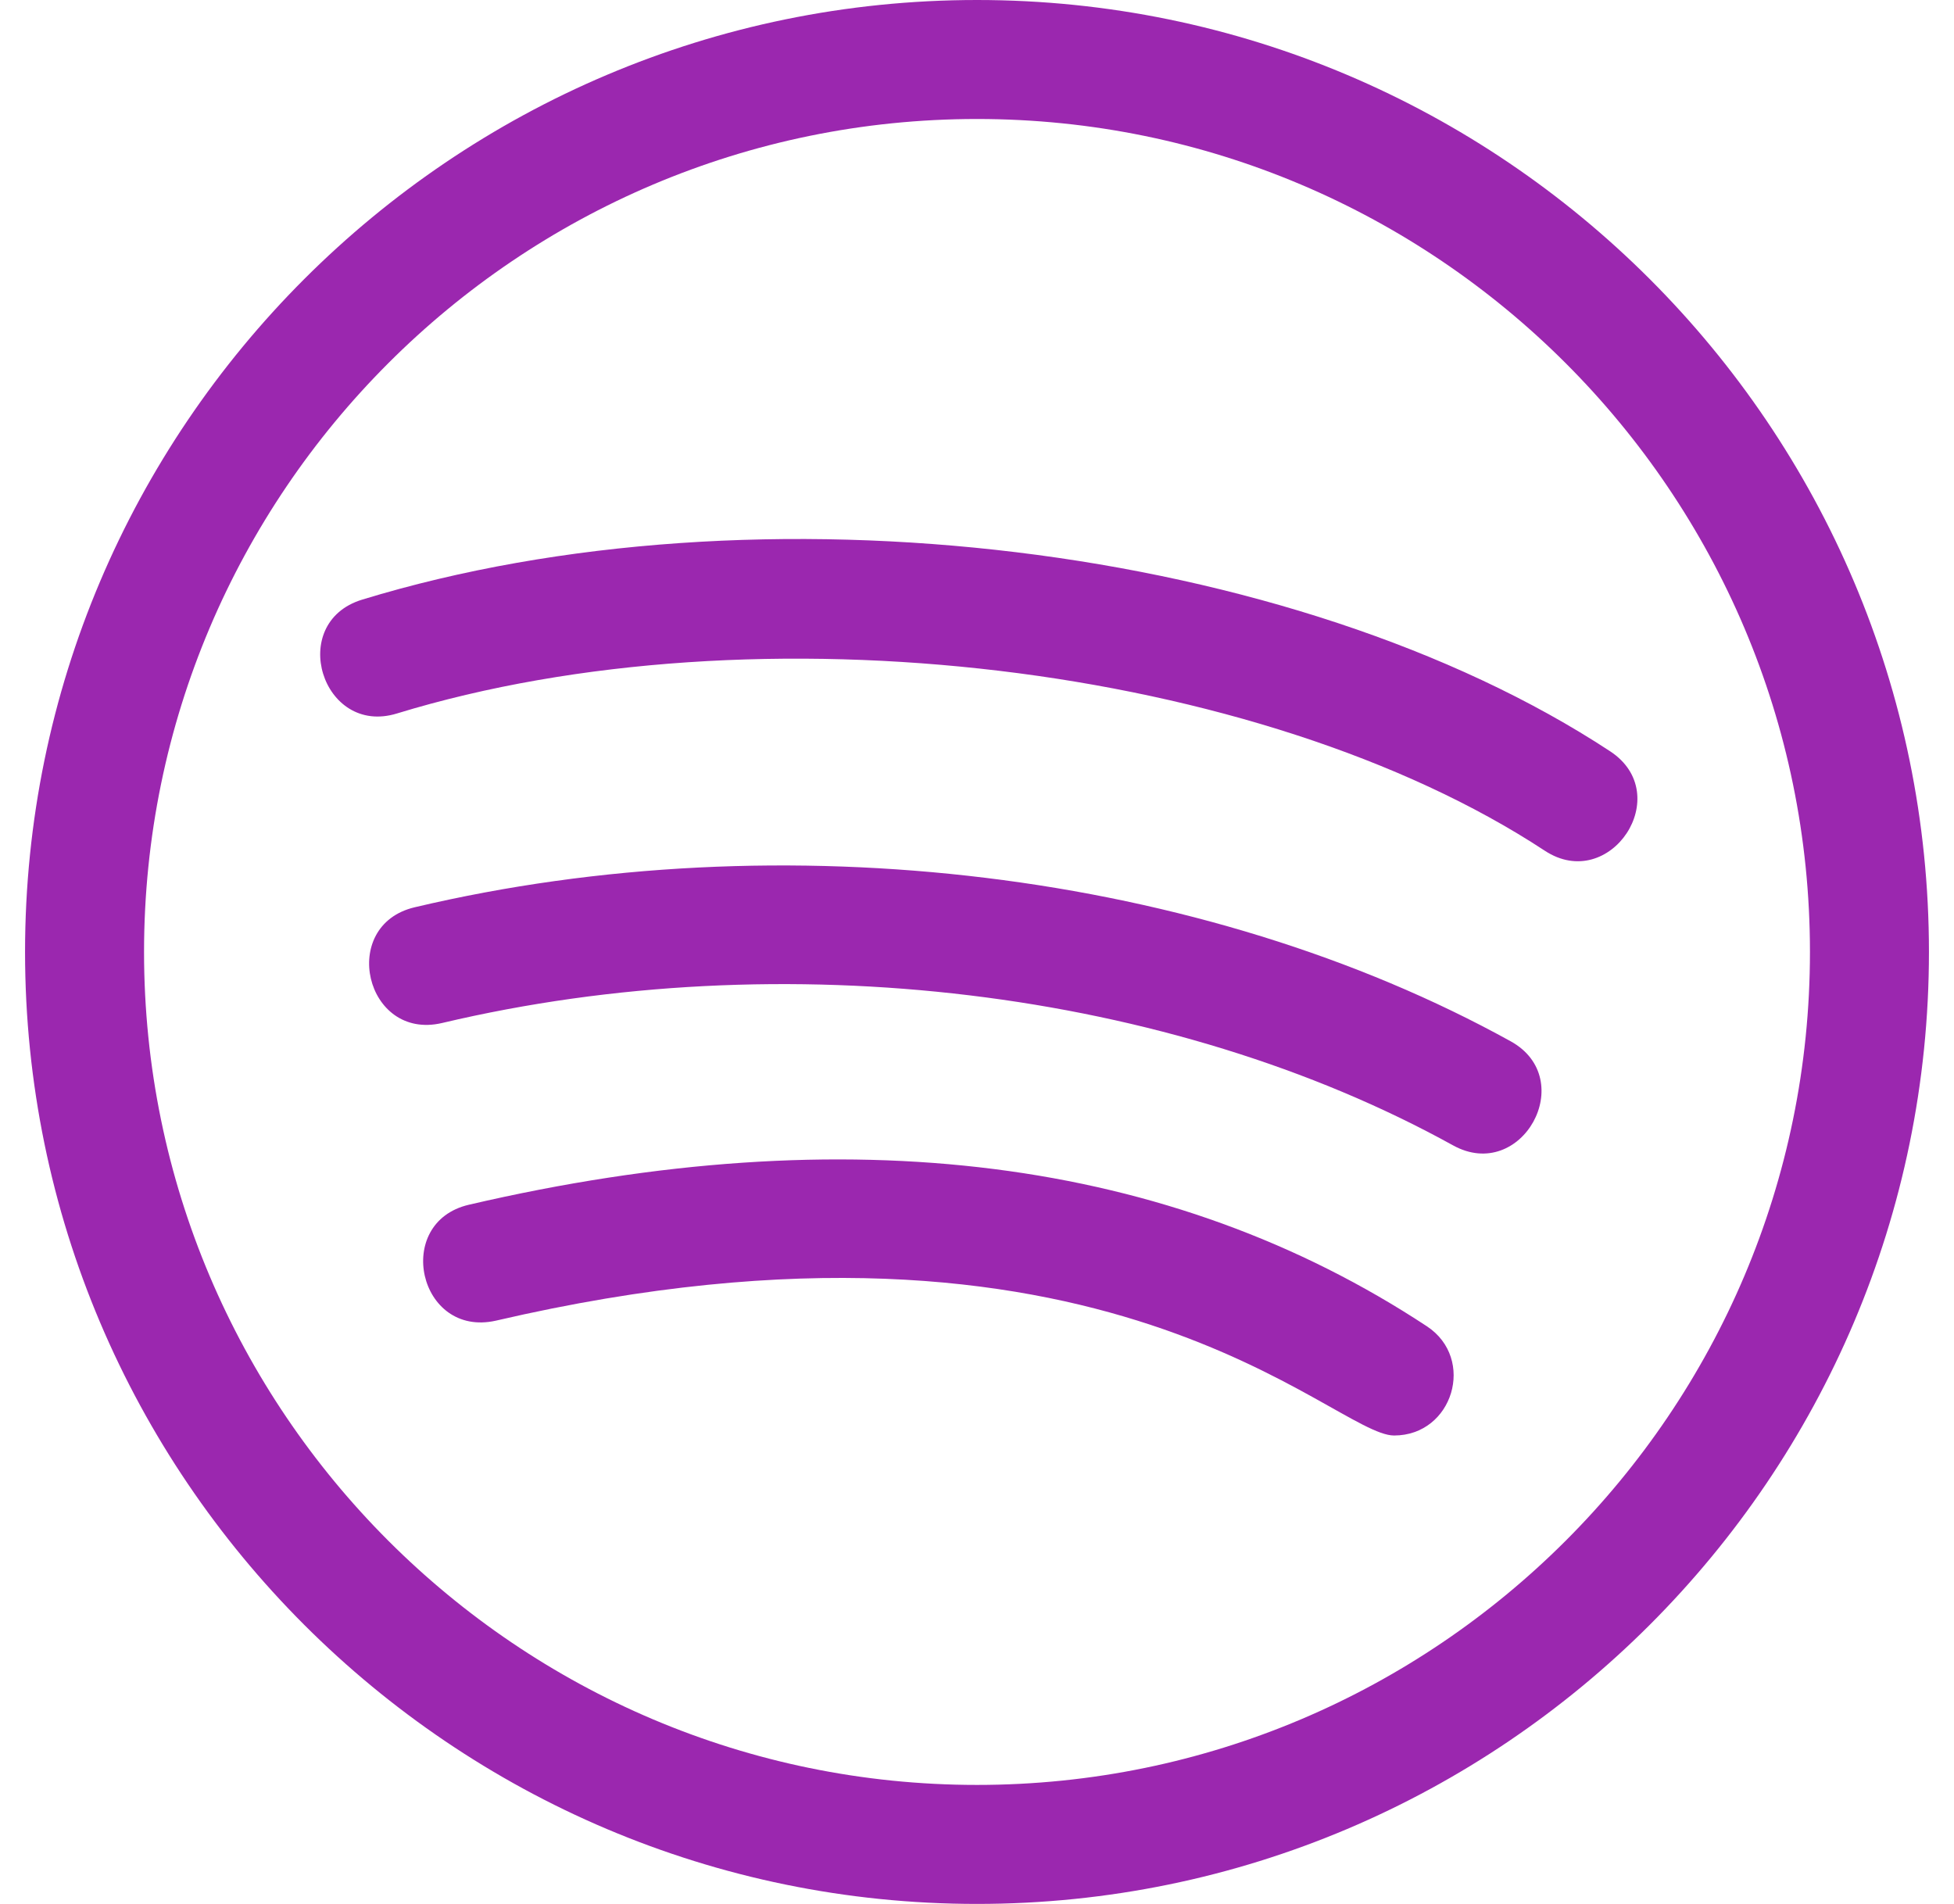 <svg width="39" height="38" viewBox="0 0 39 38" fill="none" xmlns="http://www.w3.org/2000/svg">
<g clip-path="url(#clip0_16302_73304)">
<path d="M28.479 26.471C23.362 23.1 16.929 22.282 9.359 24.045C7.839 24.398 8.352 26.705 9.897 26.359C22.076 23.528 26.597 28.651 27.825 28.651C29 28.65 29.461 27.119 28.479 26.471Z" fill="#9B27AF"/>
<path d="M8.823 20.418C15.633 18.806 23.364 19.744 29.001 22.86C30.372 23.618 31.521 21.539 30.15 20.782C24.015 17.391 15.636 16.368 8.277 18.108C6.75 18.468 7.29 20.778 8.823 20.418Z" fill="#9B27AF"/>
<path d="M7.923 14.24C15.095 12.046 25.157 13.249 30.832 16.979C32.135 17.836 33.451 15.858 32.137 14.995C25.835 10.852 15.129 9.552 7.228 11.968C5.72 12.429 6.43 14.701 7.923 14.24Z" fill="#9B27AF"/>
<path d="M19.5 38C29.977 38 38.5 29.477 38.5 19C38.5 8.523 29.977 0 19.5 0C9.023 0 0.5 8.523 0.5 19C0.5 29.477 9.023 38 19.5 38ZM19.5 2.375C28.668 2.375 36.125 9.832 36.125 19C36.125 28.168 28.668 35.625 19.5 35.625C10.332 35.625 2.875 28.168 2.875 19C2.875 9.832 10.332 2.375 19.5 2.375Z" fill="#9B27AF"/>
</g>
<defs>
<clipPath id="clip0_16302_73304">
<rect width="38" height="38" fill="white" transform="translate(0.5)"/>
</clipPath>
</defs>
</svg>
